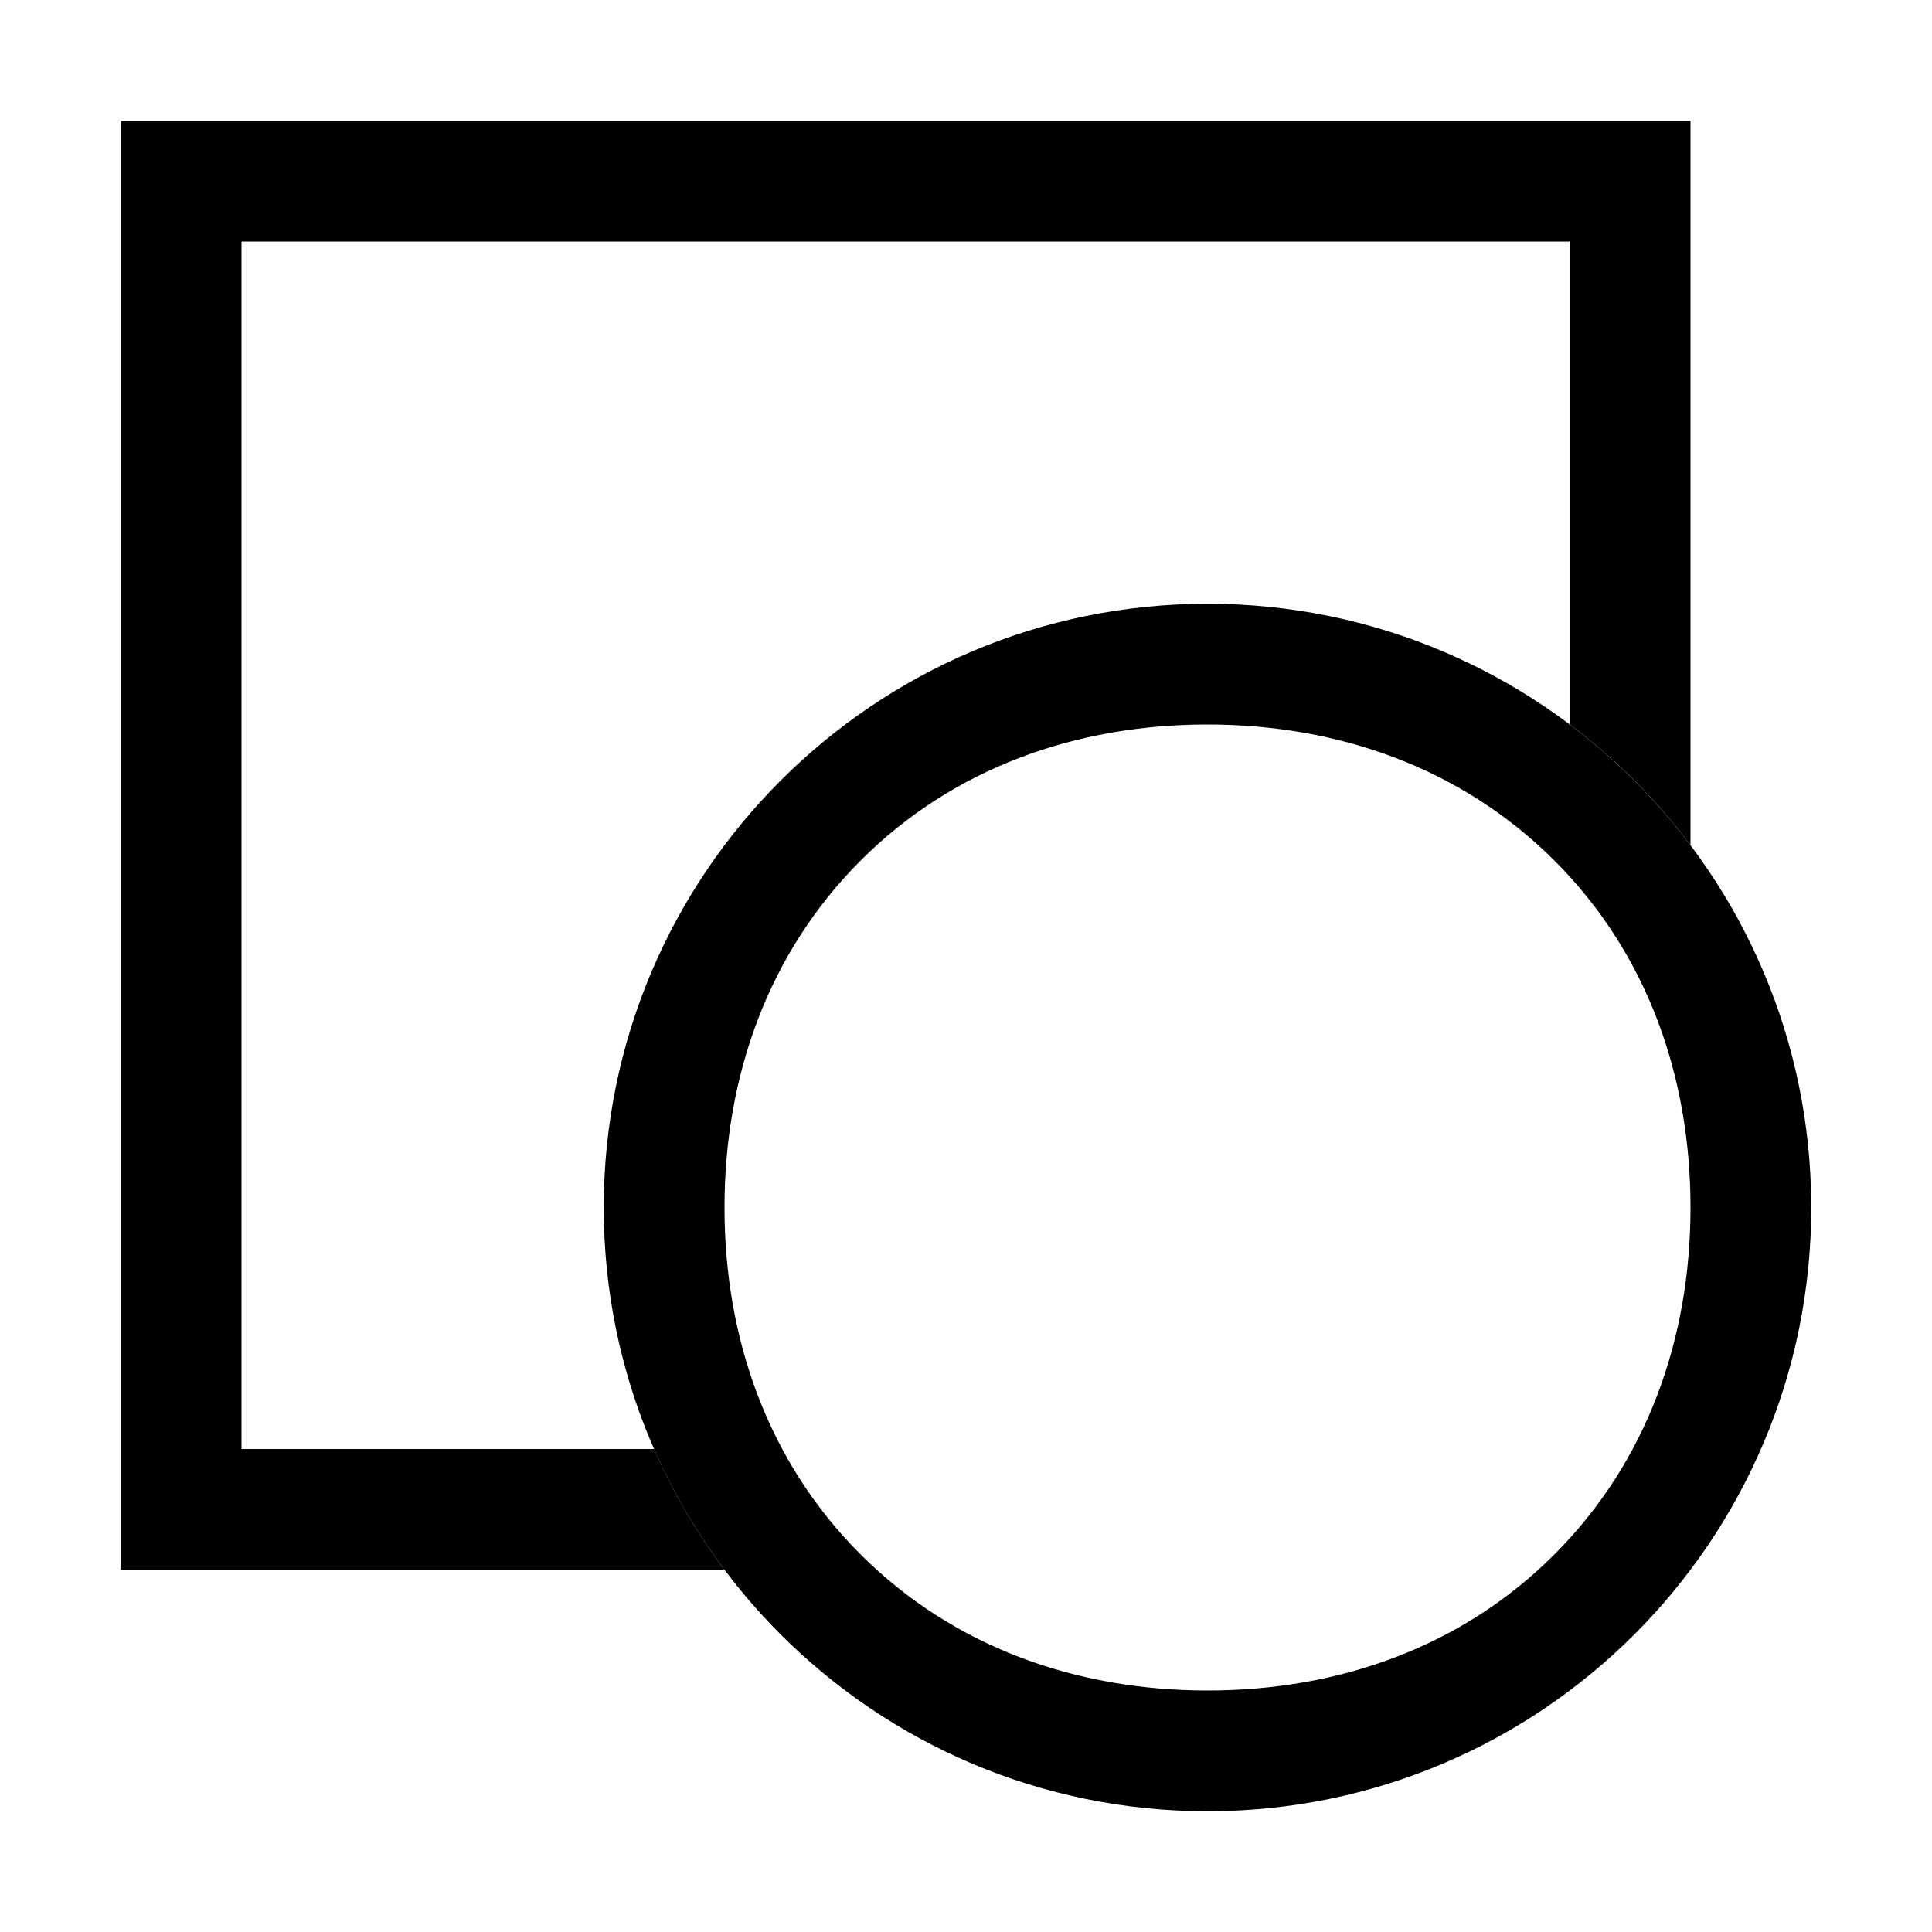 <!-- Generated by IcoMoon.io -->
<svg version="1.1" xmlns="http://www.w3.org/2000/svg" width="16" height="16" viewBox="0 0 16 16">
<path fill="#000" d="M2 12v-10h11v4c0.379 0.284 0.716 0.621 1 1v-6h-13v12h5c-0.231-0.308-0.427-0.643-0.583-1h-3.416z"></path>
<path fill="#000" d="M10 6c1.085 0 2.105 0.36 2.873 1.127s1.127 1.787 1.127 2.873-0.36 2.105-1.127 2.873-1.787 1.127-2.873 1.127-2.105-0.36-2.873-1.127-1.127-1.787-1.127-2.873 0.36-2.105 1.127-2.873 1.787-1.127 2.873-1.127zM10 5c-2.761 0-5 2.239-5 5s2.239 5 5 5c2.761 0 5-2.239 5-5s-2.239-5-5-5v0z"></path>
</svg>
